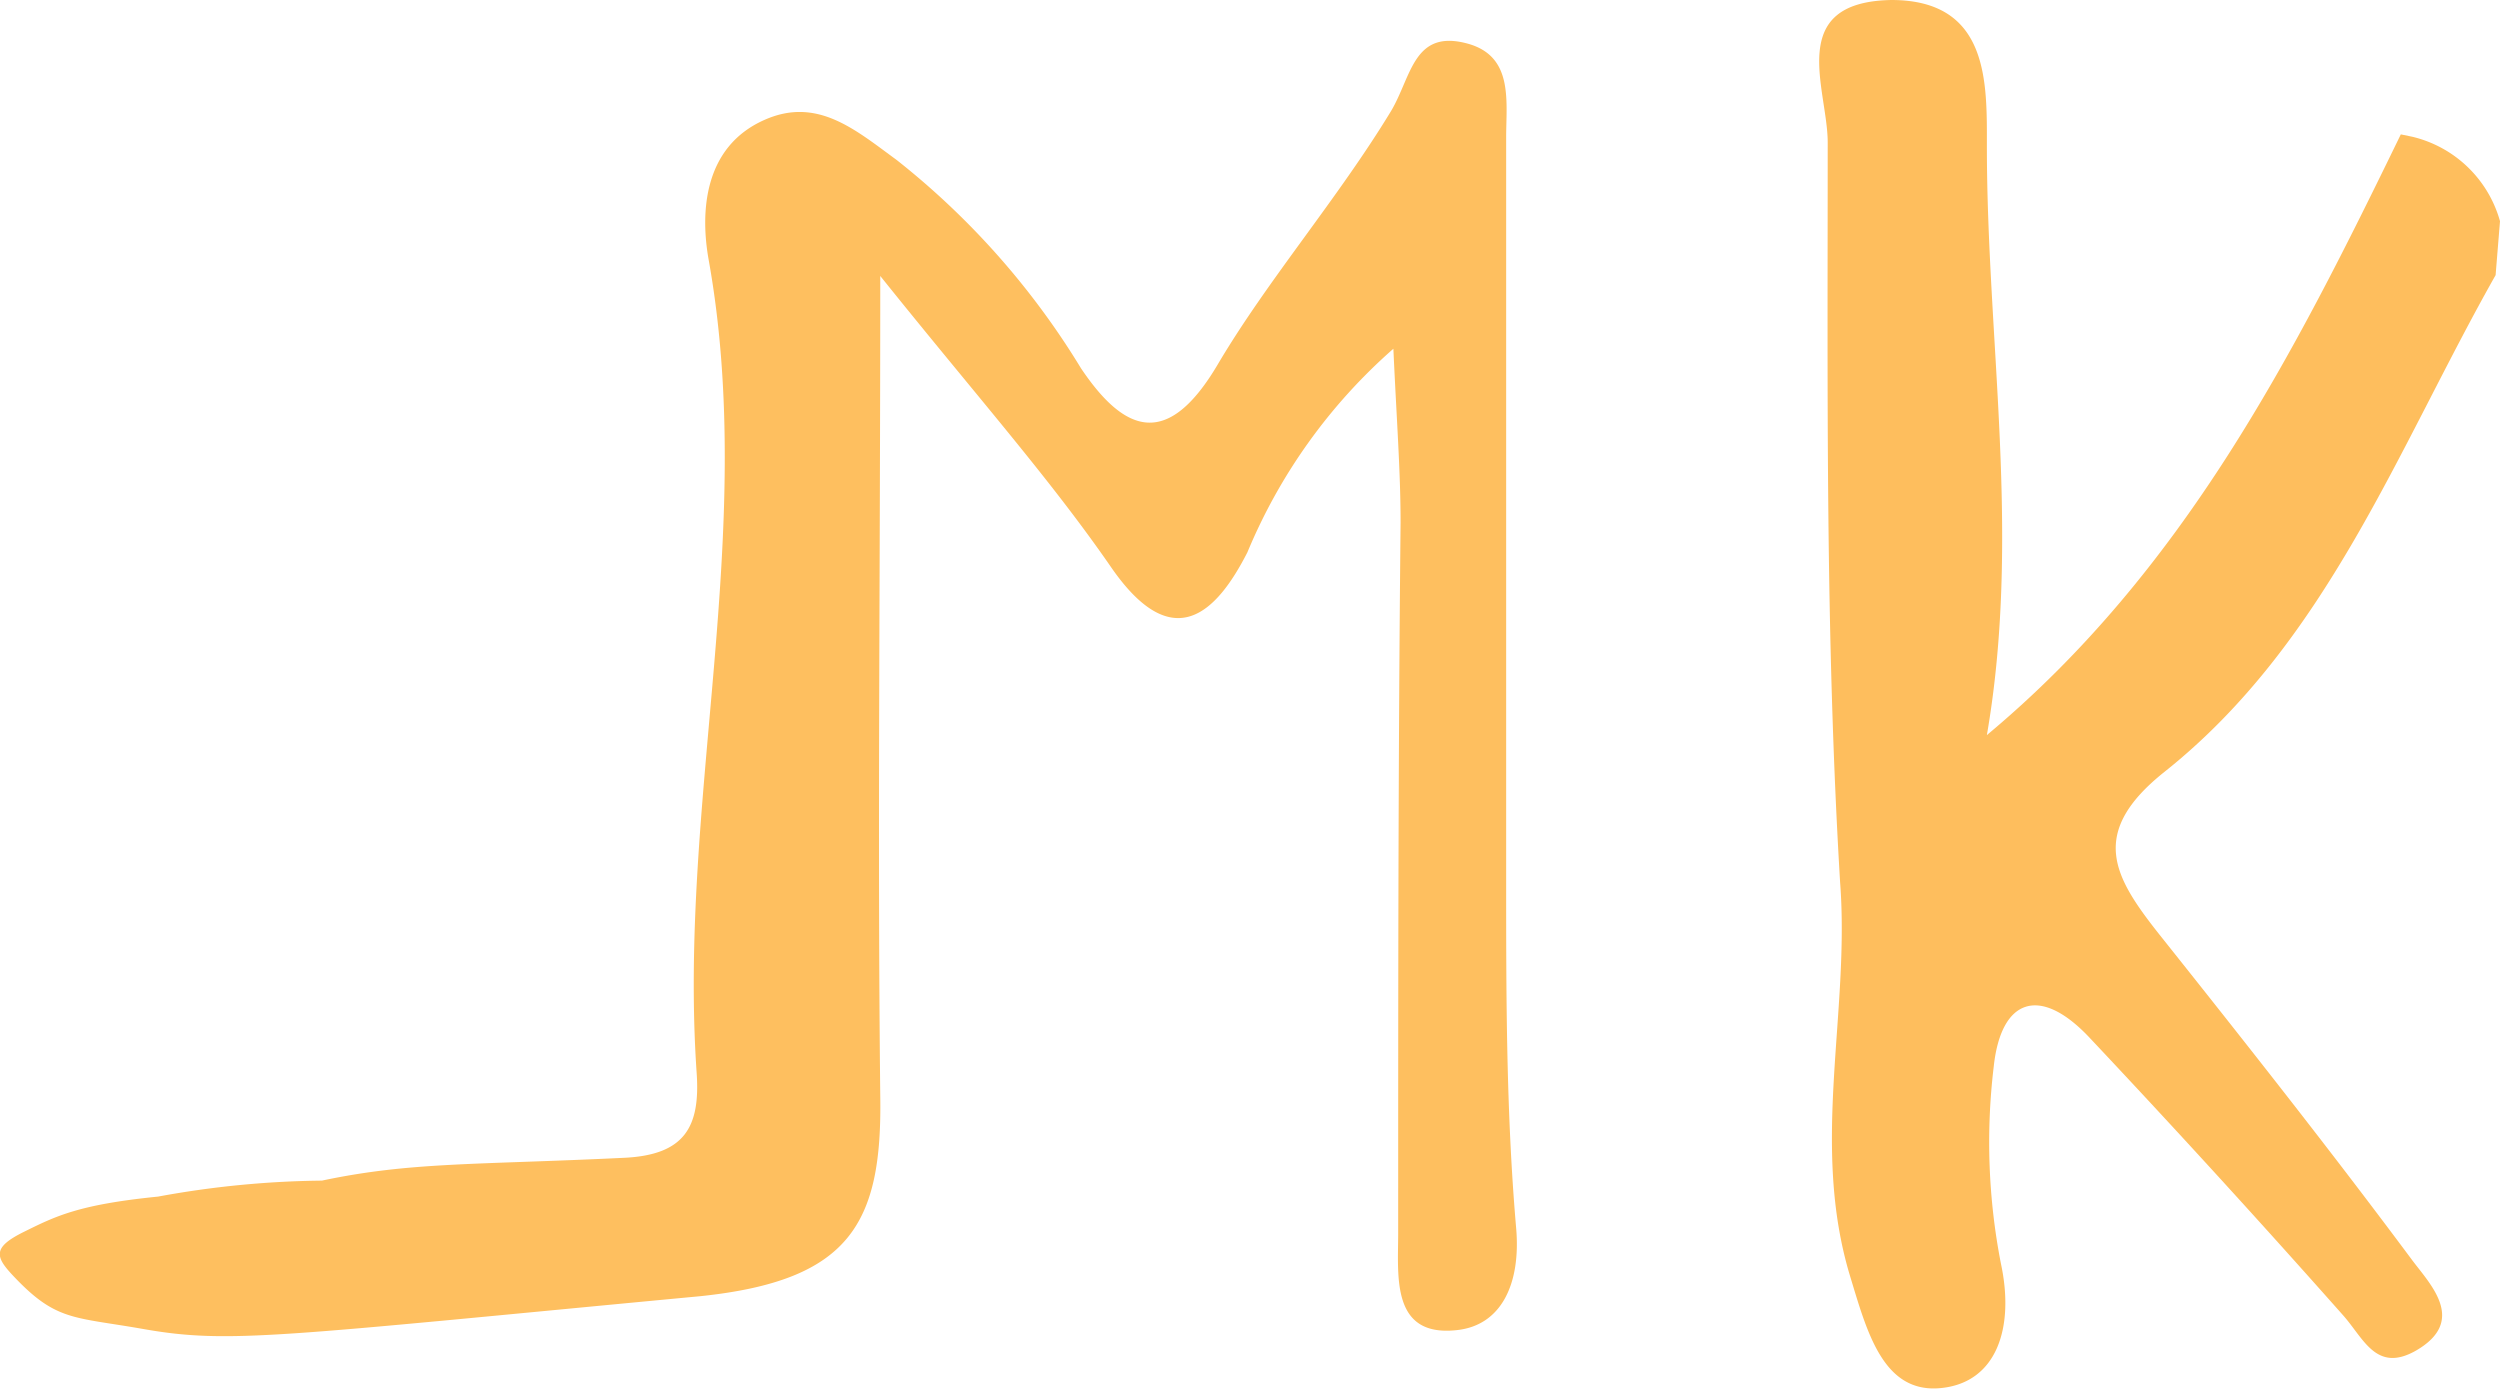 <svg xmlns="http://www.w3.org/2000/svg" id="Layer_1" data-name="Layer 1" viewBox="0 0 62.51 34.72"><defs><style>.cls-1{fill:#febf5f;}.cls-2{fill:#febe5d;}</style></defs><path class="cls-1" d="M18.44,62.56a23.81,23.81,0,0,1,4.1-.4c2.22-.47,3.83-.39,7.55-.57,1.52-.07,1.91-.77,1.82-2.11-.47-6.78,1.52-13.52.3-20.34-.21-1.17-.14-2.82,1.39-3.5,1.32-.59,2.27.24,3.31,1a19.6,19.6,0,0,1,4.61,5.21c1.11,1.65,2.18,2,3.42-.1s3-4.14,4.33-6.33c.52-.87.56-2.08,1.95-1.68,1.08.32.94,1.36.93,2.27,0,6.22,0,12.44,0,18.66,0,2.89,0,5.8.25,8.68.12,1.39-.37,2.44-1.5,2.55-1.63.17-1.45-1.35-1.45-2.43,0-5.92,0-11.84.06-17.76,0-1.29-.1-2.58-.18-4.35a13.83,13.83,0,0,0-3.65,5.09c-.78,1.53-1.87,2.6-3.41.37s-3.39-4.31-5.77-7.28c0,7.48-.07,14,0,20.51.05,3.2-.77,4.61-4.5,5-10.6,1-11.77,1.2-13.93.82-1.76-.31-2.18-.19-3.26-1.34-.44-.47-.51-.7.28-1.09S16.45,62.76,18.44,62.56Z" transform="translate(-14.49 -32.64)"></path><path class="cls-2" d="M74.52,36l.29.06A3,3,0,0,1,77,38.17l-.11,1.35c-2.46,4.35-4.22,9.19-8.28,12.42-1.92,1.53-1.26,2.63-.14,4.05,2.15,2.7,4.29,5.41,6.35,8.18.47.62,1.34,1.51.08,2.24-1,.57-1.31-.31-1.83-.89Q69.95,62,66.75,58.6c-1.25-1.34-2.23-1-2.41.72a15.84,15.84,0,0,0,.18,4.91c.35,1.62-.11,3-1.53,3.12s-1.82-1.42-2.24-2.8c-1-3.3,0-6.57-.25-9.85-.37-6.15-.31-12.33-.31-18.5,0-1.33-1.07-3.51,1.59-3.56,2.46,0,2.39,2.08,2.39,3.66,0,4.87.86,9.73,0,14.72C69.1,46.91,71.85,41.49,74.52,36Z" transform="translate(-14.49 -32.64)"></path></svg>